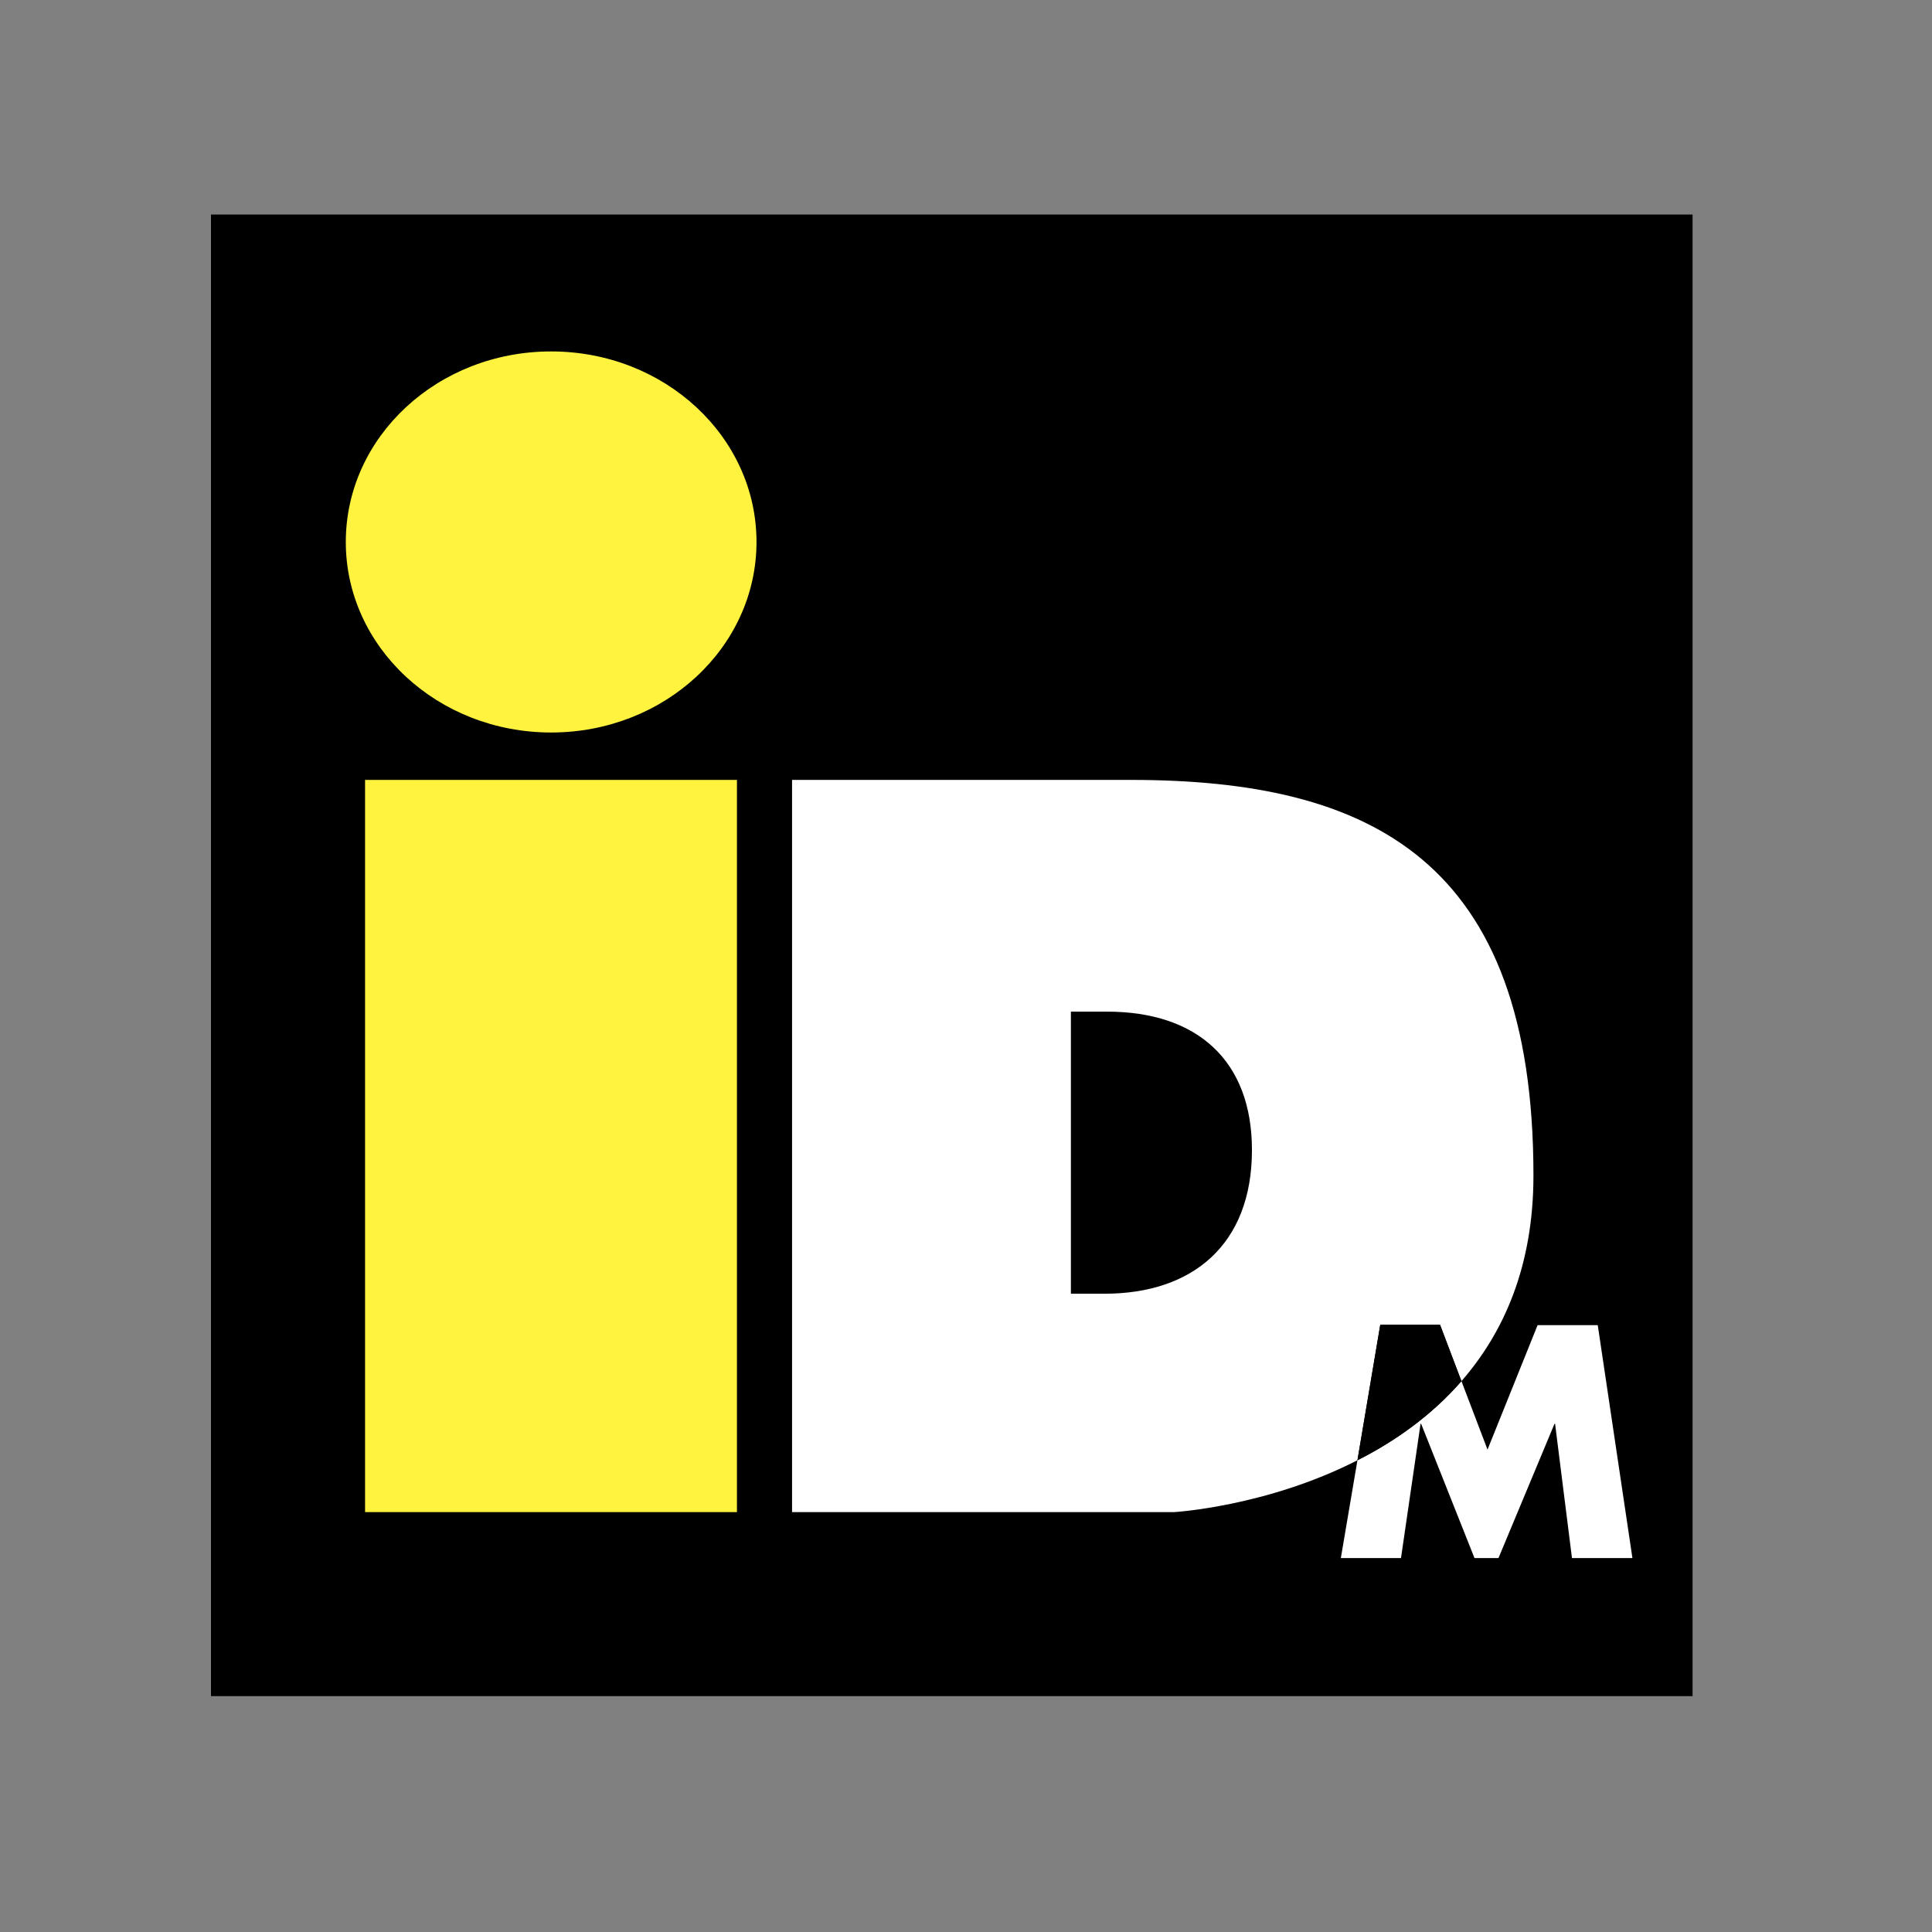 <?xml version="1.0" encoding="utf-8"?>
<!-- Generator: Adobe Illustrator 19.2.1, SVG Export Plug-In . SVG Version: 6.00 Build 0)  -->
<svg version="1.1" id="layer" xmlns="http://www.w3.org/2000/svg" xmlns:xlink="http://www.w3.org/1999/xlink" x="0px" y="0px"
	 viewBox="0 0 652 652" style="enable-background:new 0 0 652 652;" xml:space="preserve">
<rect x="0" y="0" width="652" height="652" fill="#808080" stroke="none"/>
<style type="text/css">
	.st0{fill:#FFFFFF;}
	.st1{fill:#FFF33F;}
</style>
<rect x="71.2" y="72.4" width="500" height="500"/>
<path class="st0" d="M486,447.2l7.2,18.9c14.3-16.4,24.3-38.8,24.3-69.4c0-106.6-55.1-133.5-135.9-133.5h-9.4H267.3v247.1h128.9
	c0,0,31.2-1.8,61.9-17.5l7.7-45.7H486z"/>
<path class="st0" d="M539.2,447.2h-20.3l-16.9,42l-8.8-23.1c-10.2,11.7-22.6,20.4-35.1,26.7l-5.6,33h20.3l6.6-45.3h0.2l18,45.3h8.1
	l18.9-45.3h0.2l5.7,45.3h20.4L539.2,447.2z"/>
<path d="M493.2,466.1c-10.2,11.7-22.6,20.4-35.1,26.7l7.7-45.7H486L493.2,466.1 M361.4,436.6h10.4h0.9c29.8,0,49.8-16.6,49.8-48.5
	c0-30.1-18.4-46.7-48.9-46.7h-12.2V436.6z"/>
<path class="st1" d="M123.2,263.2h125.5v247.1H123.2V263.2z M255.3,182.9c0-35.5-31-64.3-69.3-64.3c-38.3,0-69.3,28.8-69.3,64.3
	c0,35.5,31,64.3,69.3,64.3C224.3,247.2,255.3,218.4,255.3,182.9"/>
</svg>
